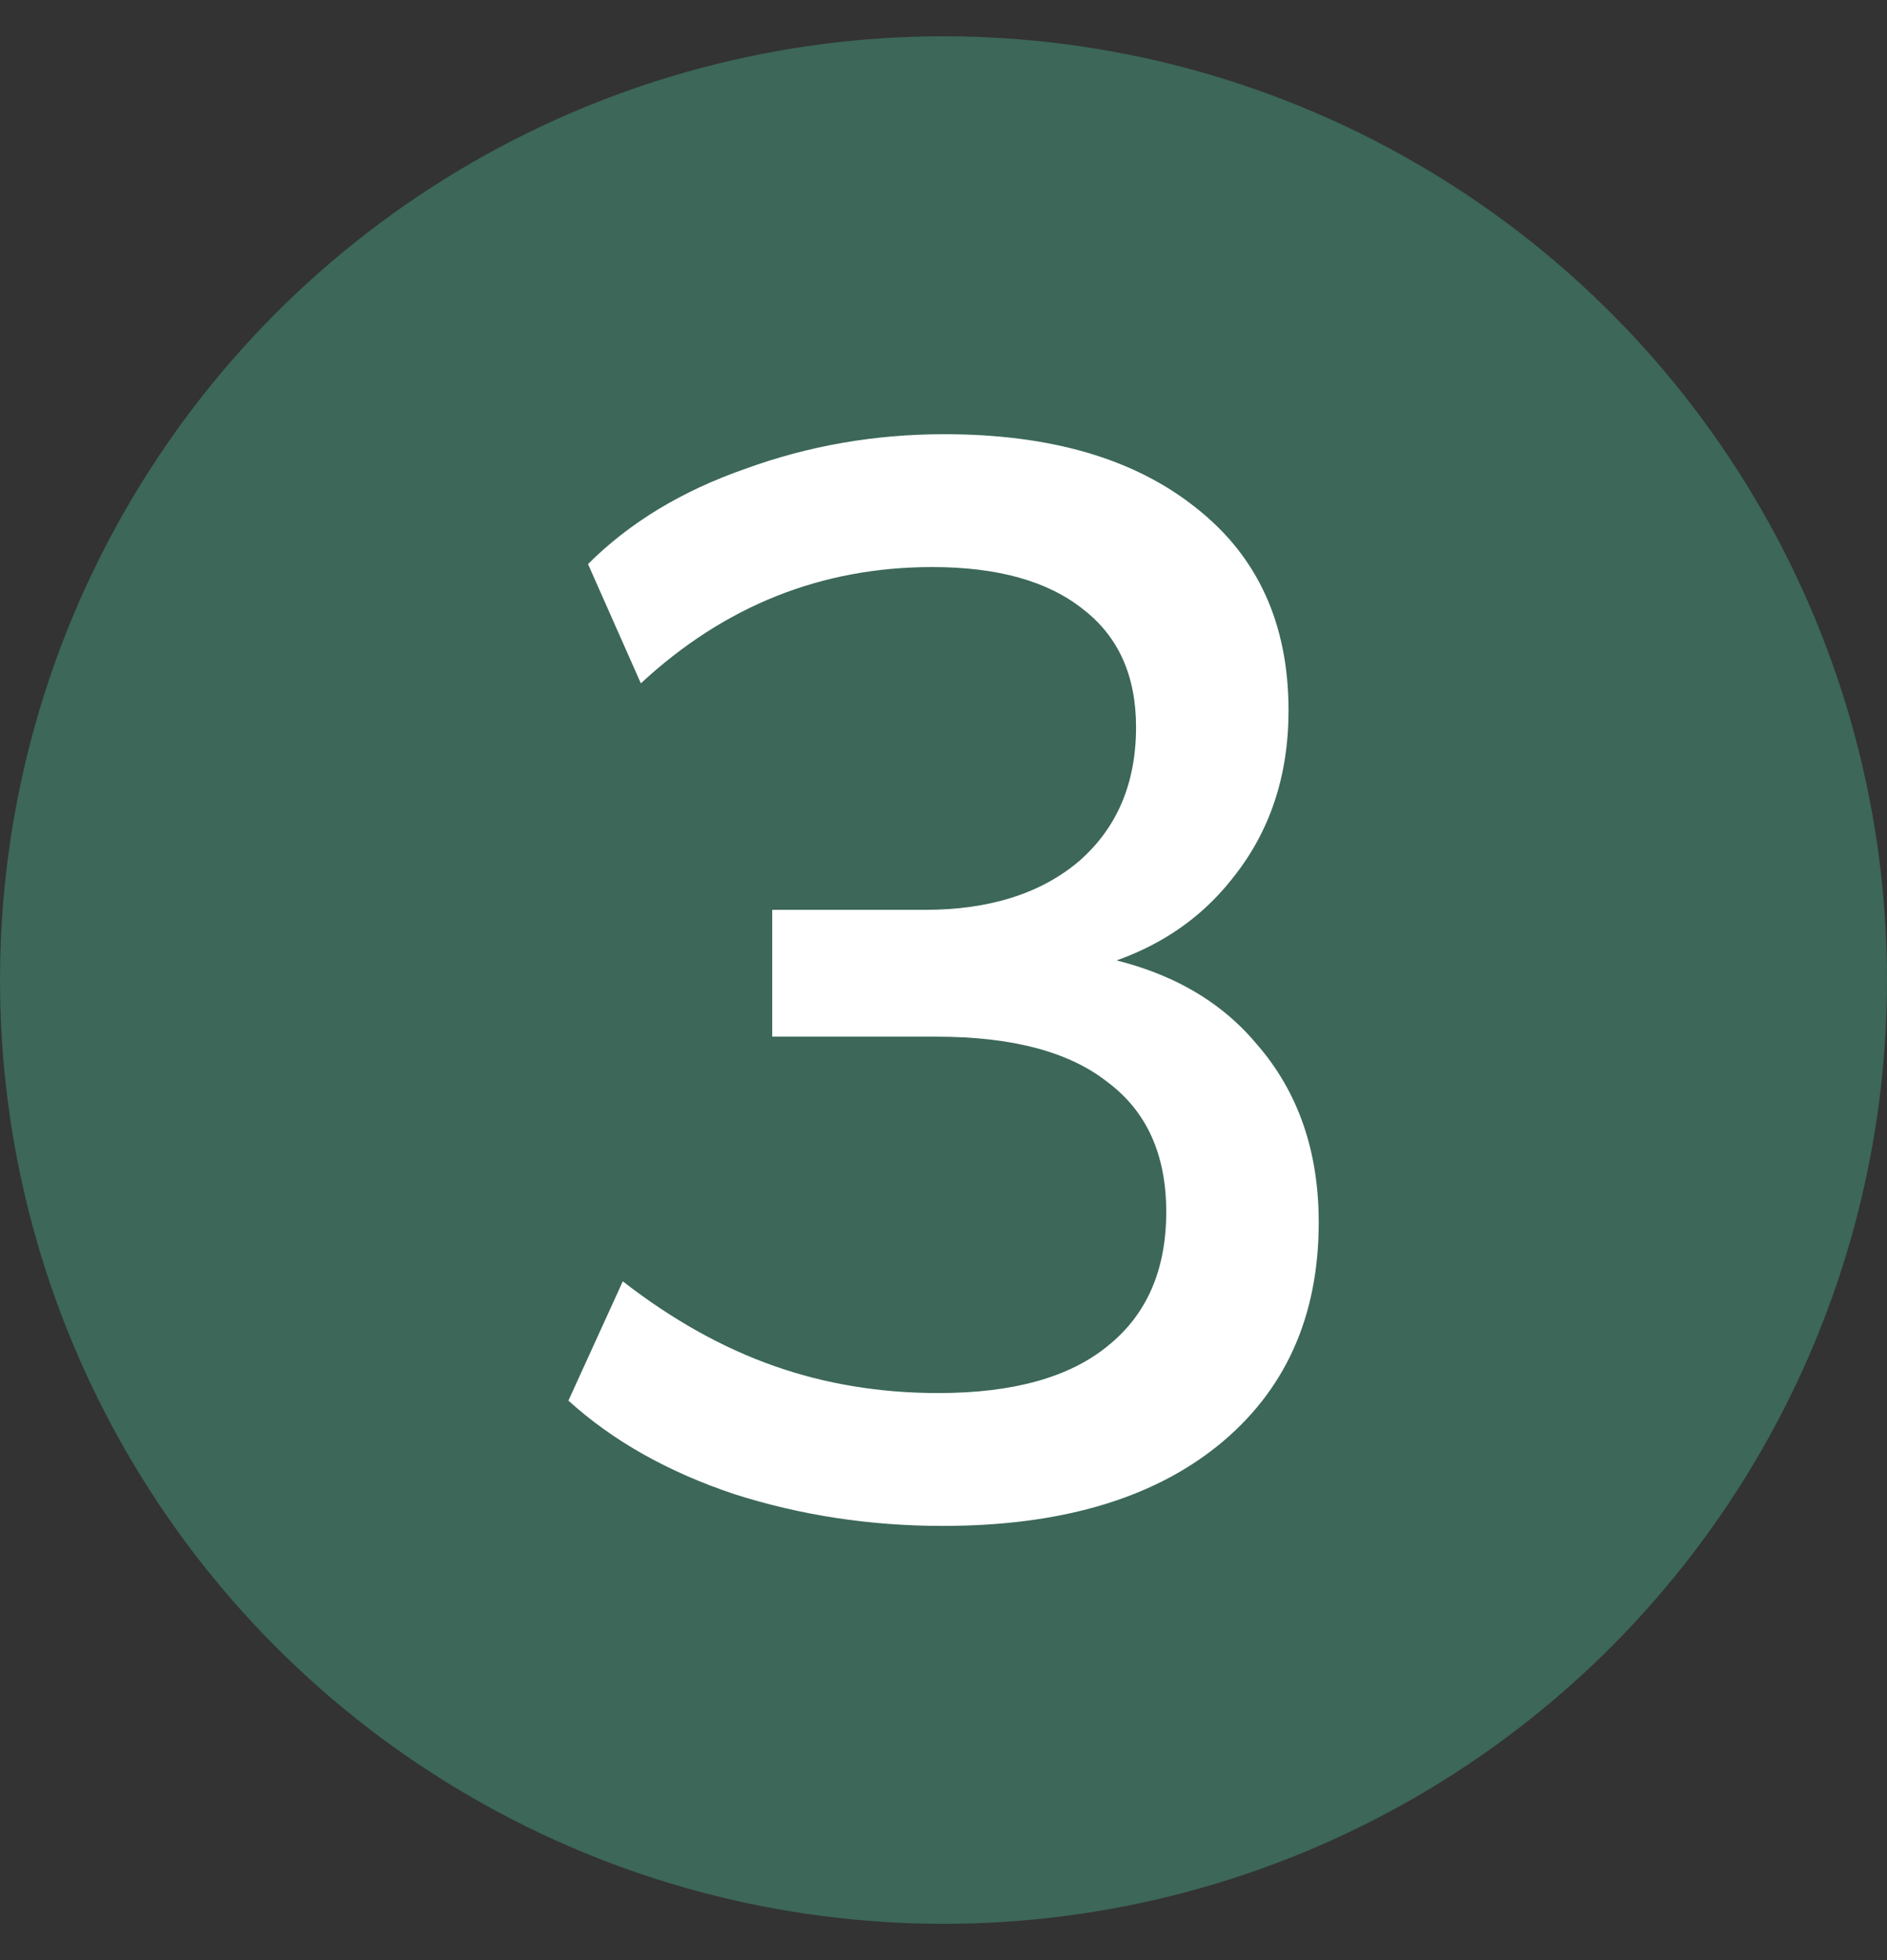 <svg width="26" height="27" viewBox="0 0 26 27" fill="none" xmlns="http://www.w3.org/2000/svg">
<rect x="0" y="0" width="26" height="27" fill="#333333" stroke="none"/>
<g clip-path="url(#clip0_1157_1403)">
<circle cx="13" cy="13.5" r="13" fill="#3C6759"/>
<path d="M12.99 21.019C11.992 21.019 11.035 20.874 10.12 20.582C9.205 20.277 8.442 19.847 7.832 19.293L8.581 17.65C9.26 18.177 9.954 18.565 10.661 18.814C11.368 19.064 12.124 19.189 12.928 19.189C13.954 19.189 14.731 18.974 15.258 18.544C15.798 18.114 16.069 17.497 16.069 16.693C16.069 15.902 15.798 15.306 15.258 14.904C14.731 14.488 13.947 14.28 12.907 14.28H10.64V12.533H12.741C13.628 12.533 14.335 12.311 14.862 11.867C15.389 11.41 15.653 10.793 15.653 10.016C15.653 9.309 15.41 8.768 14.925 8.394C14.44 8.005 13.746 7.811 12.845 7.811C11.319 7.811 9.981 8.345 8.83 9.413L8.102 7.77C8.671 7.201 9.392 6.764 10.266 6.459C11.139 6.14 12.054 5.981 13.011 5.981C14.481 5.981 15.639 6.321 16.485 7C17.331 7.666 17.754 8.595 17.754 9.787C17.754 10.688 17.497 11.458 16.984 12.096C16.485 12.734 15.798 13.157 14.925 13.365V13.136C15.965 13.302 16.762 13.718 17.317 14.384C17.885 15.036 18.17 15.854 18.17 16.838C18.17 18.142 17.705 19.168 16.776 19.917C15.861 20.652 14.599 21.019 12.99 21.019Z" fill="white"/>
</g>
<defs>
<clipPath id="clip0_1157_1403">
<rect width="26" height="26" fill="white" transform="translate(0 0.5)"/>
</clipPath>
</defs>
</svg>
